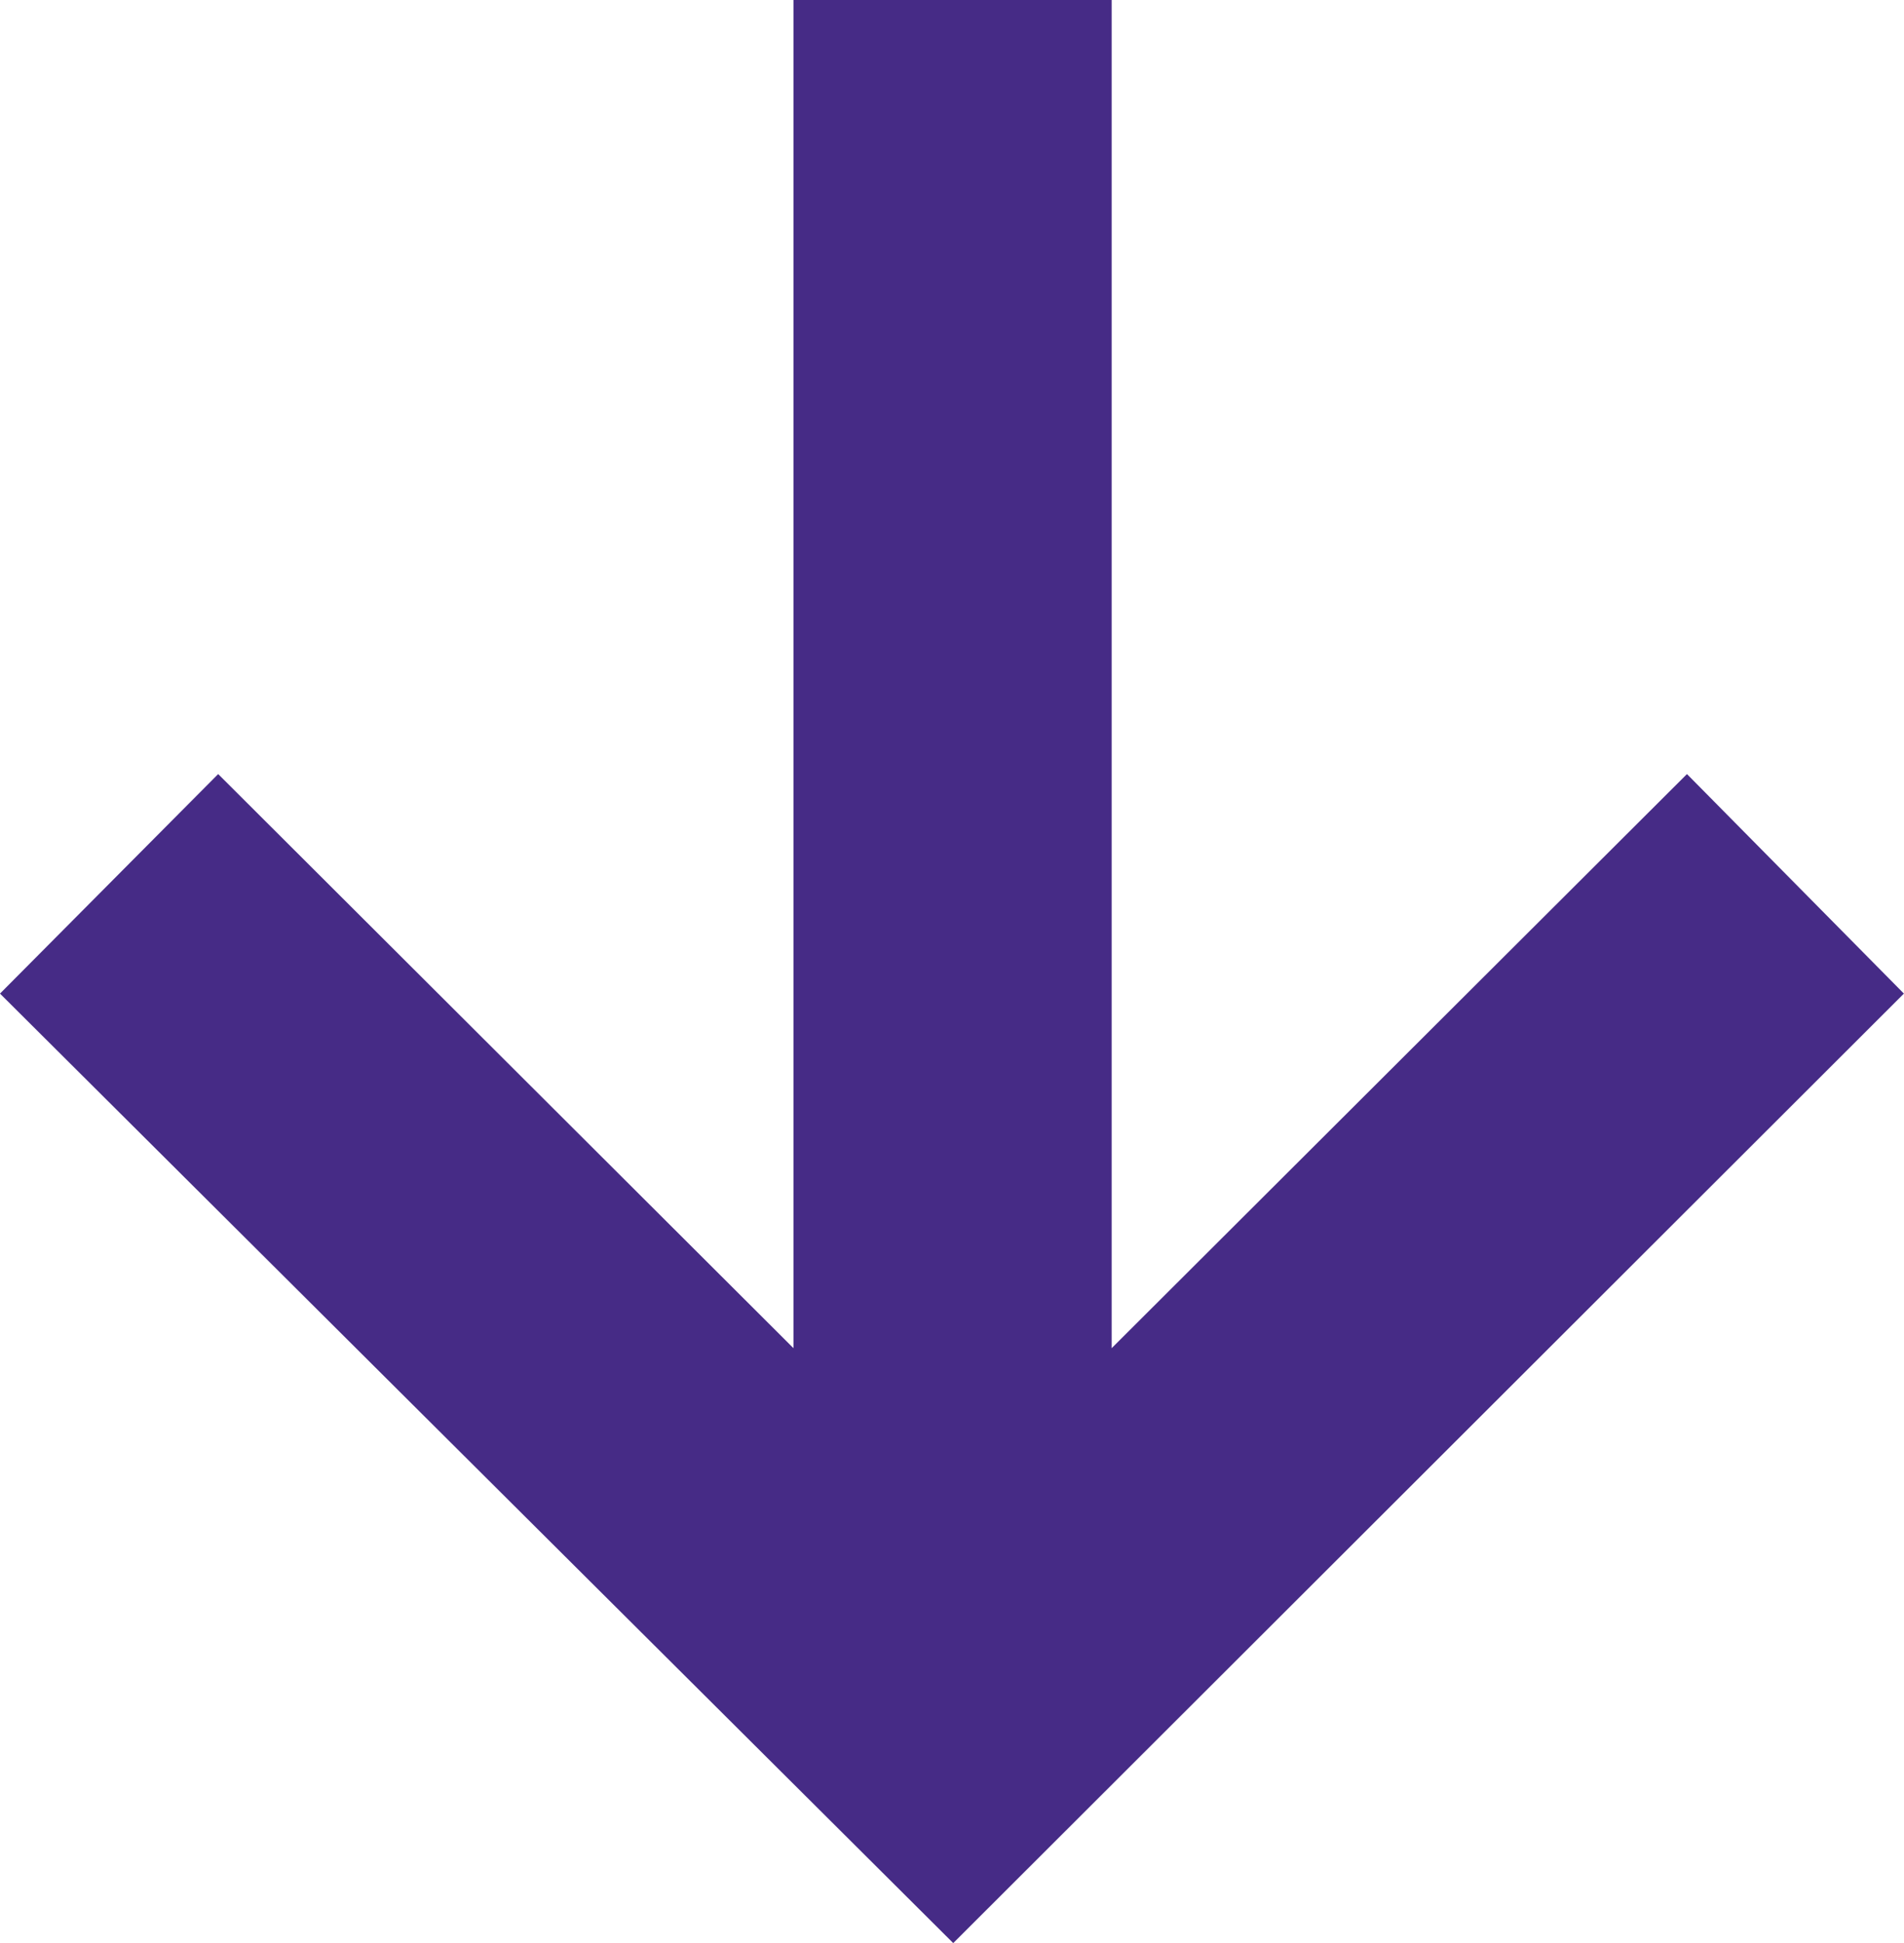 <?xml version="1.0" encoding="UTF-8"?>
<svg id="Calque_2" data-name="Calque 2" xmlns="http://www.w3.org/2000/svg" viewBox="0 0 184.84 188.62">
  <defs>
    <style>
      .cls-1 {
        fill: #462b86;
      }
    </style>
  </defs>
  <g id="Artwork">
    <path class="cls-1" d="M0,96.45l21.18-21.31,55.85,55.73V0s30.89,0,30.89,0v130.87s55.85-55.73,55.85-55.73l21.06,21.31-92.29,92.17L0,96.45Z"/>
  </g>
</svg>